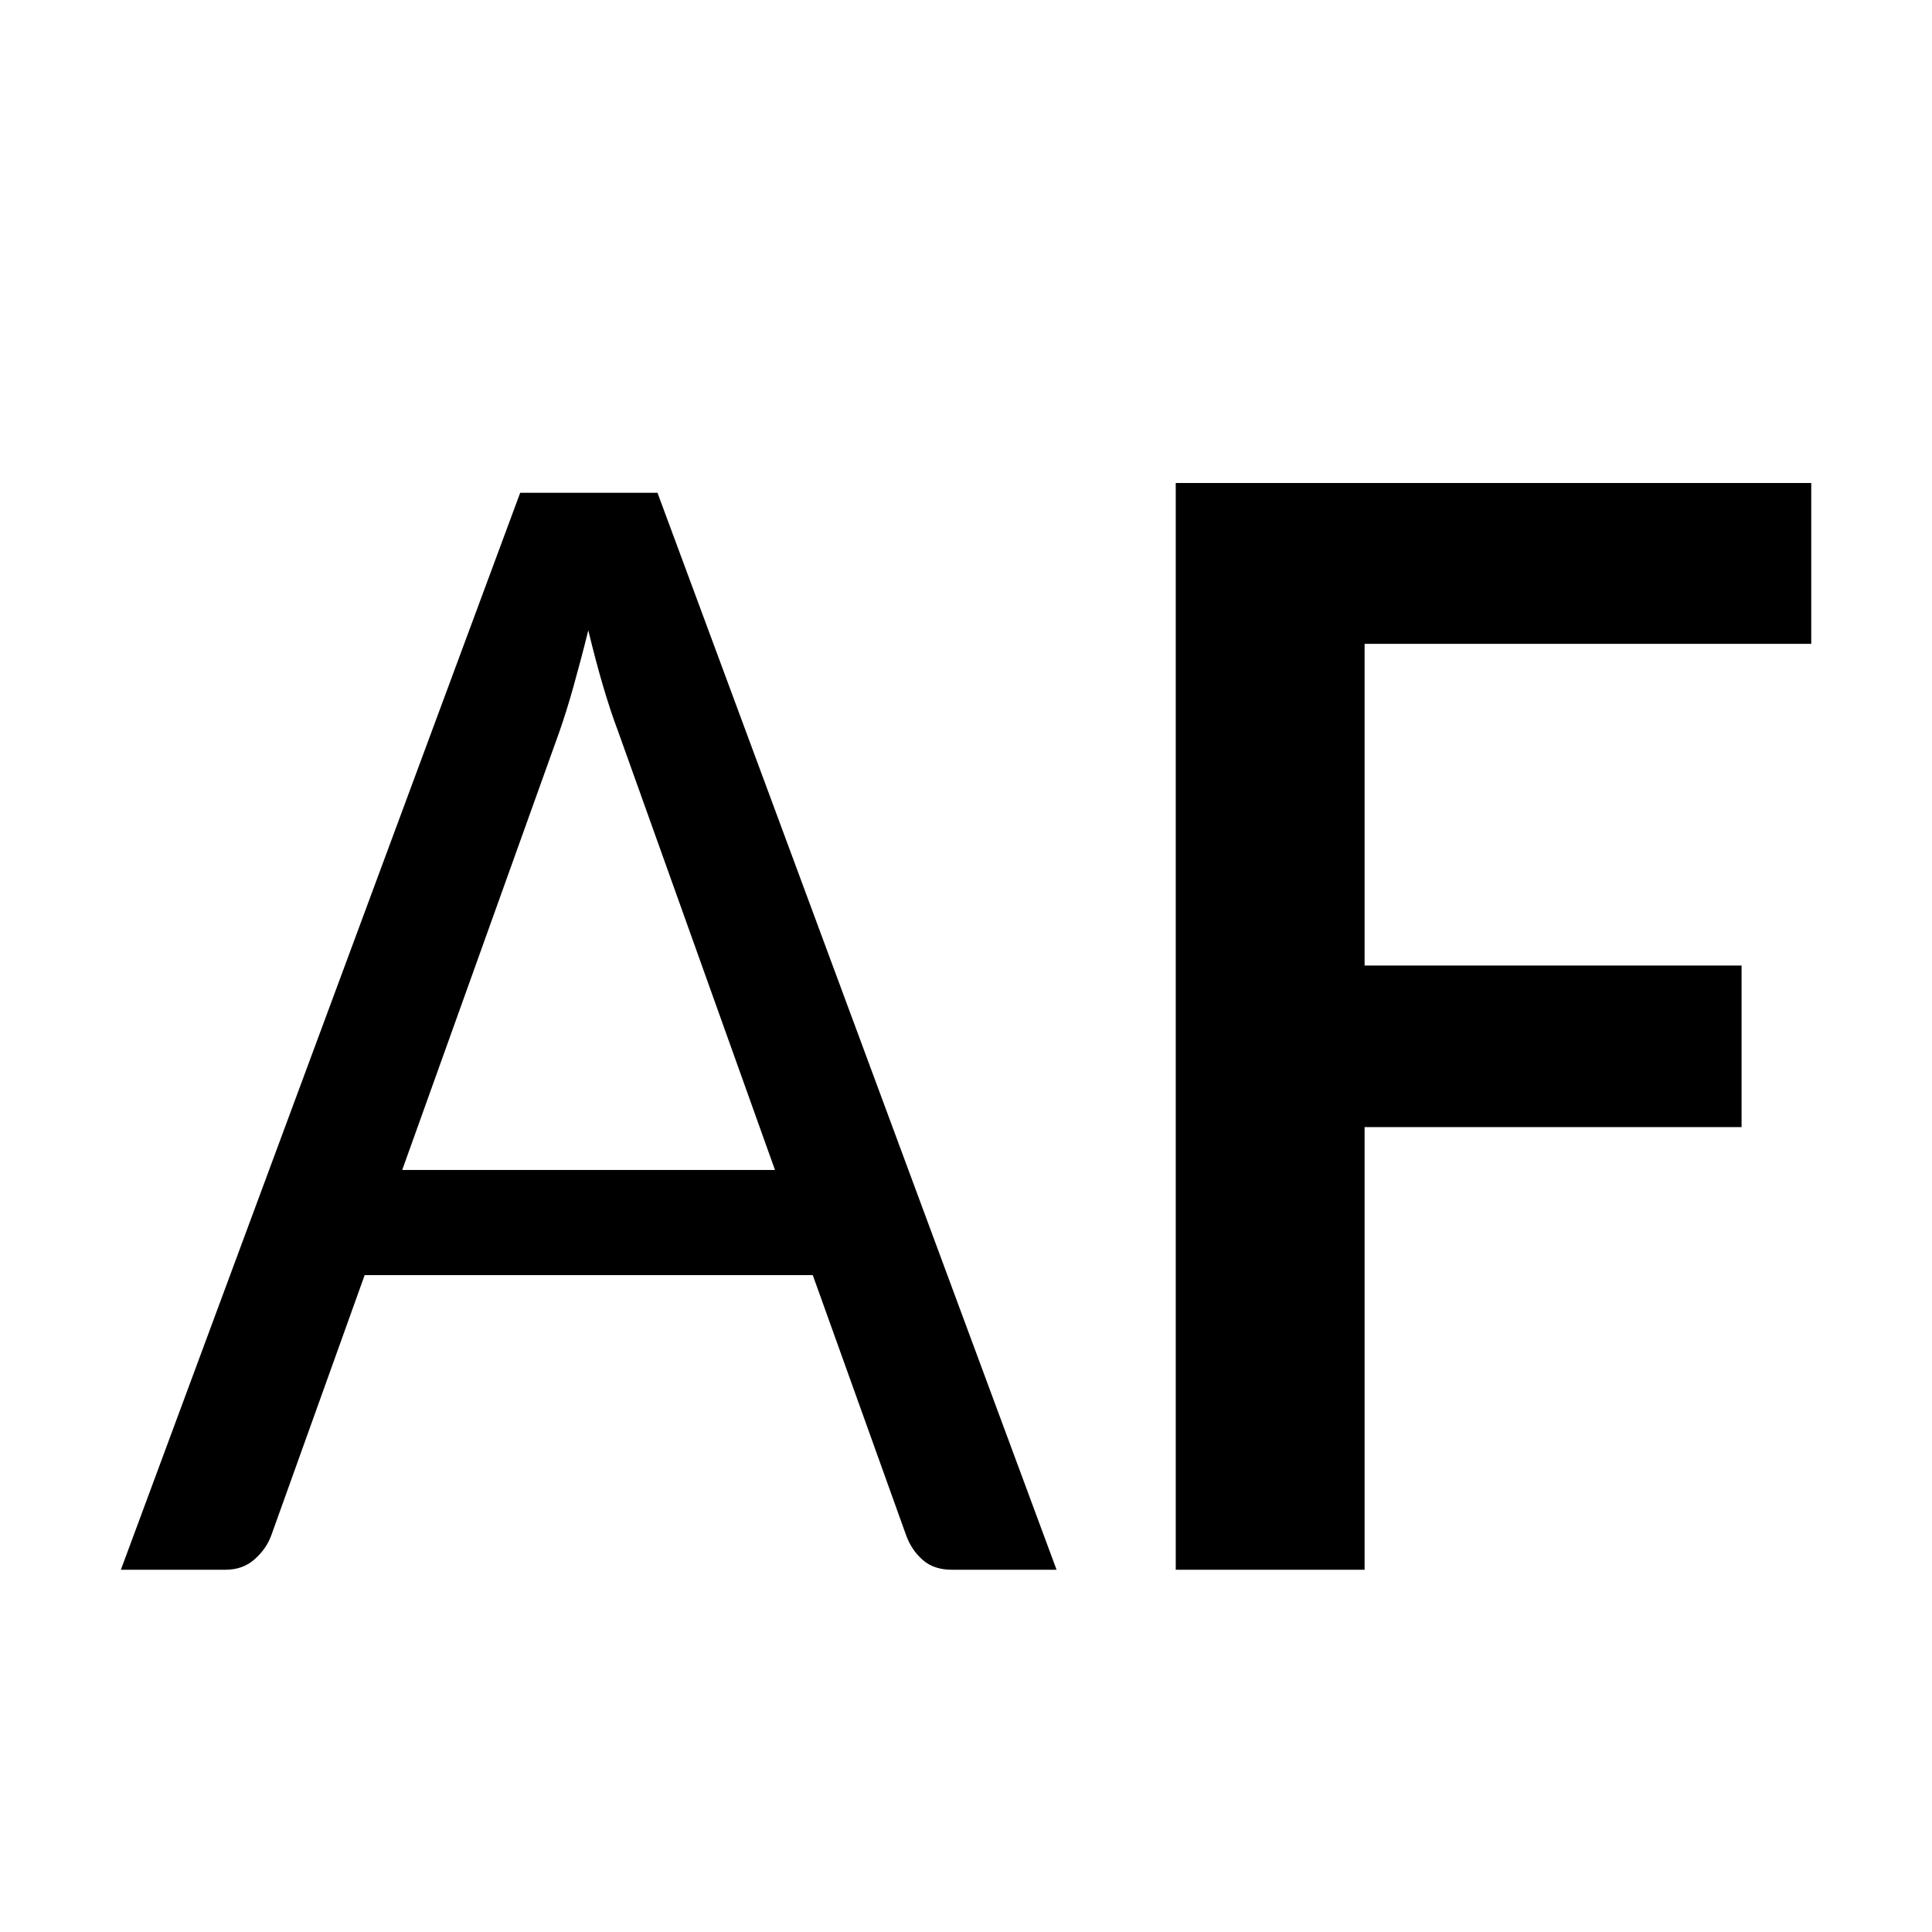 <svg height="16" viewBox="0 0 16 16" width="16" xmlns="http://www.w3.org/2000/svg"><path d="m8.75 13h-.866c-.1 0-.181-.027-.242-.081-.062-.054-.108-.122-.138-.205l-.773-2.154h-3.711l-.773 2.154c-.027.075-.073.141-.138.199-.065.058-.146.087-.242.087h-.866l3.307-8.919h1.137zm-5.419-3.311h3.087l-1.298-3.629c-.085-.224-.167-.504-.248-.84-.042.17-.084.327-.124.47-.04.143-.08.269-.118.377zm11.669-5.689v1.332h-3.699v2.664h3.122v1.338h-3.122v3.666h-1.564v-9z" fill-rule="evenodd"/></svg>